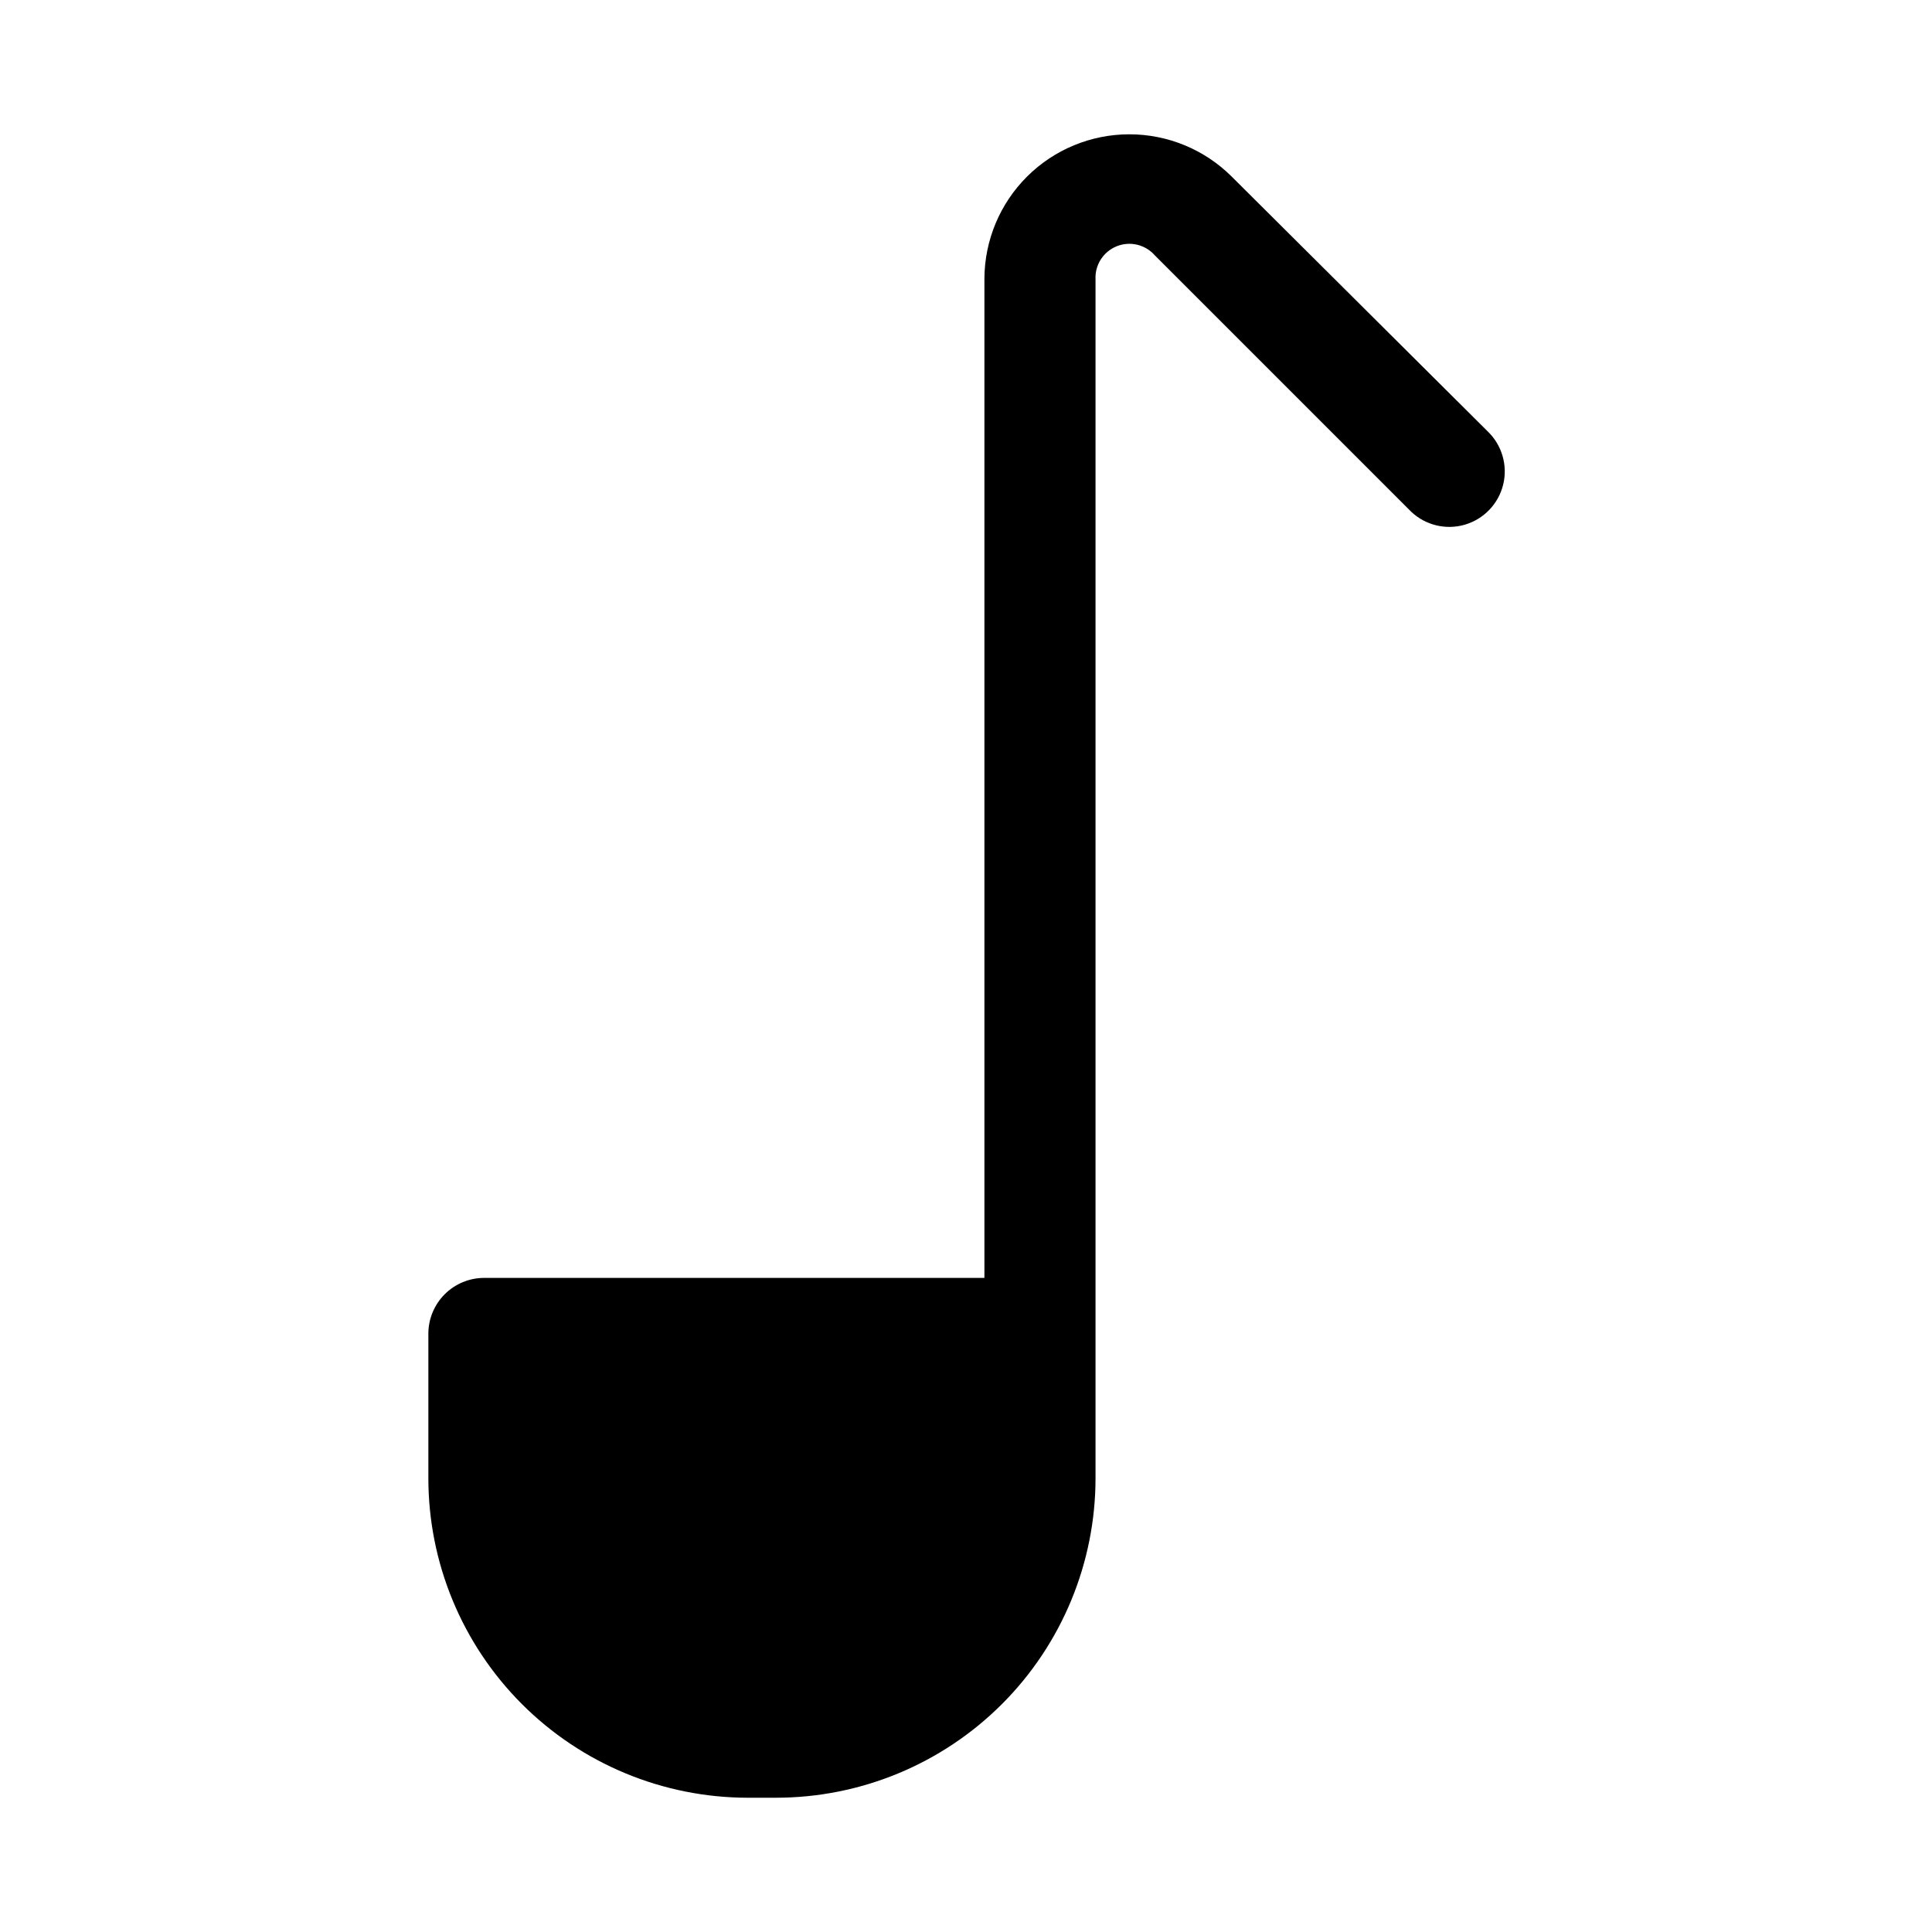 <?xml version="1.0" encoding="UTF-8"?>
<!-- Uploaded to: SVG Repo, www.svgrepo.com, Generator: SVG Repo Mixer Tools -->
<svg fill="#000000" width="800px" height="800px" version="1.1" viewBox="144 144 512 512" xmlns="http://www.w3.org/2000/svg">
 <path d="m538.23 258.3-67.855-67.539c-7.203-7.16-16.949-11.176-27.105-11.168-10.152 0.004-19.895 4.031-27.09 11.199-7.191 7.168-11.258 16.891-11.301 27.047v264.82h-132.72c-3.871 0.039-7.57 1.594-10.309 4.332-2.734 2.738-4.293 6.438-4.332 10.309v38.414c0 22.438 8.902 43.961 24.754 59.84 15.848 15.879 37.355 24.824 59.789 24.863h7.559c22.465 0 44.008-8.922 59.895-24.809 15.887-15.883 24.809-37.43 24.809-59.895v-317.71c-0.18-3.816 2.082-7.328 5.633-8.75 3.547-1.418 7.606-0.434 10.113 2.453l67.855 67.855c3.797 3.629 9.238 4.957 14.281 3.484 5.039-1.477 8.91-5.527 10.152-10.629 1.246-5.102-0.328-10.48-4.125-14.109z"/>
</svg>